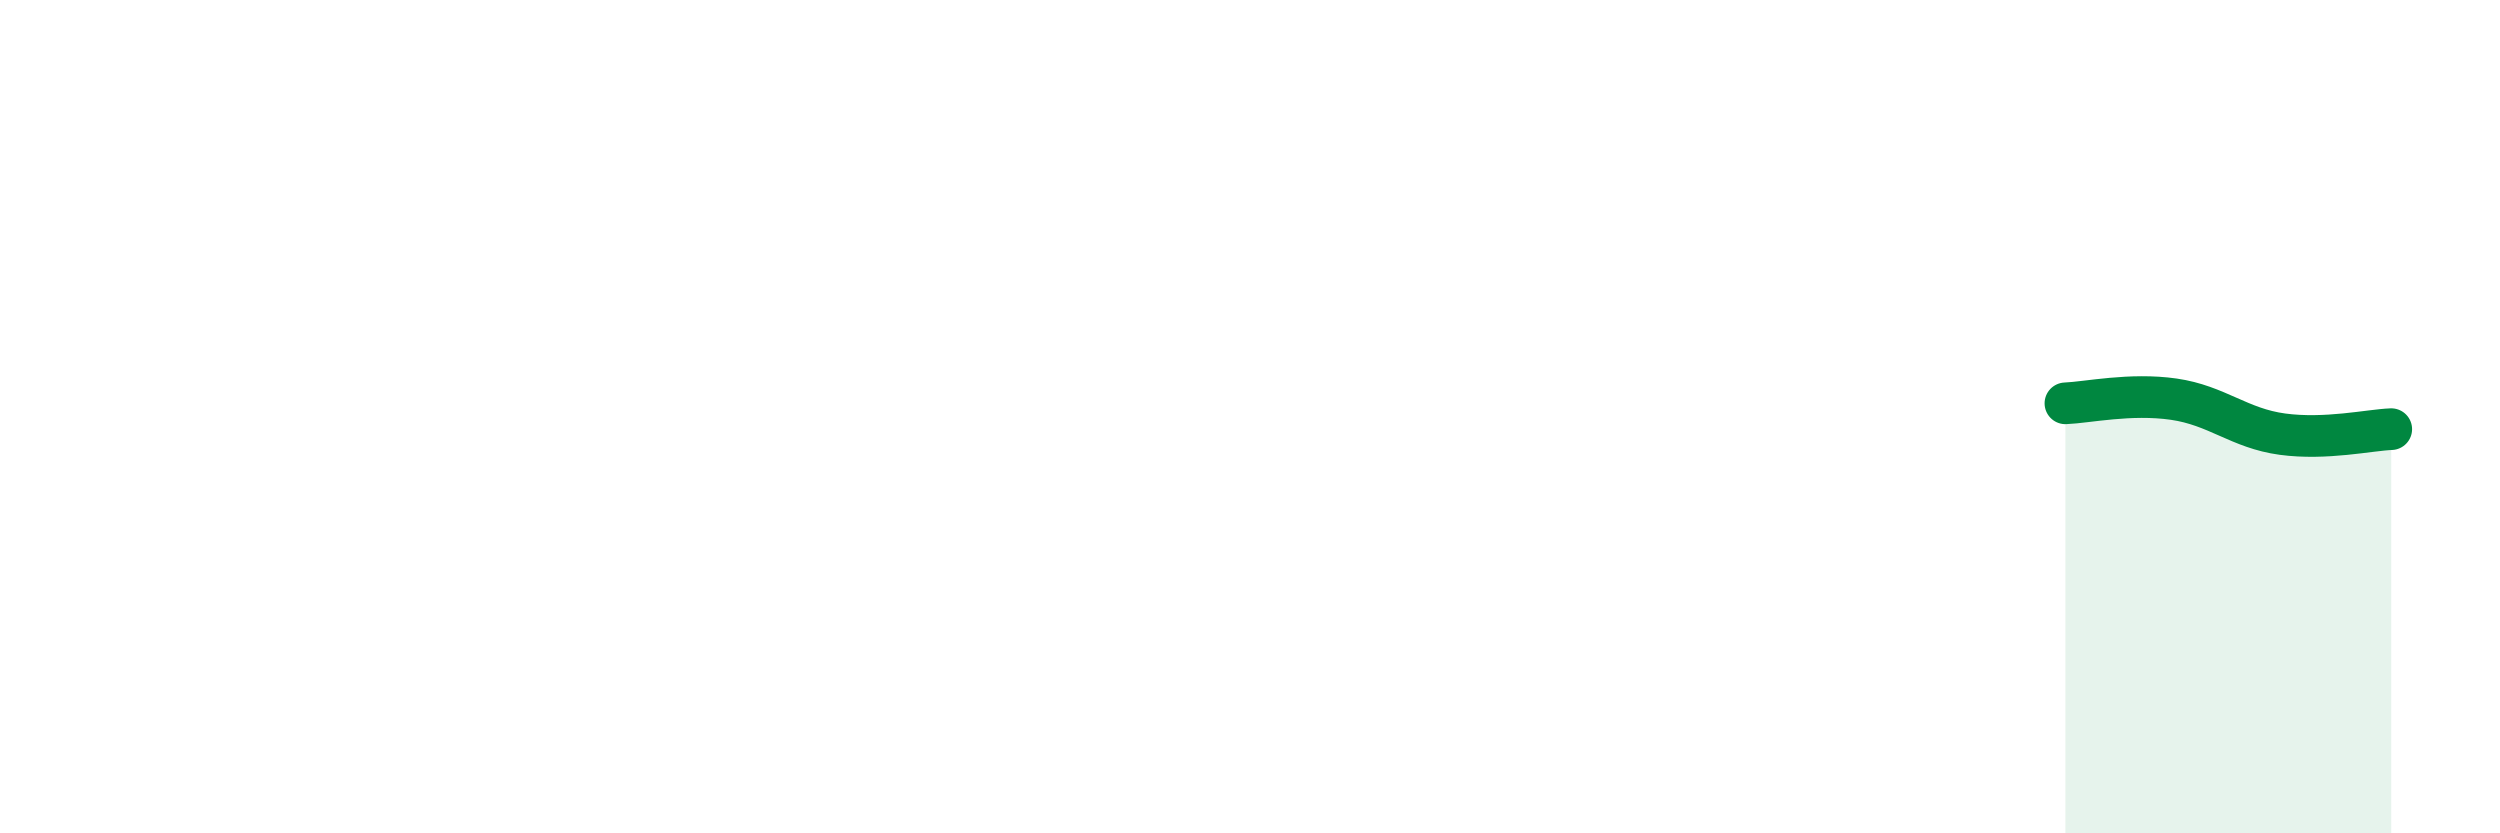 
    <svg width="60" height="20" viewBox="0 0 60 20" xmlns="http://www.w3.org/2000/svg">
      <path
        d="M 49.57,9.68 C 50.09,9.66 51.13,9.43 52.17,9.58 C 53.21,9.73 53.74,10.28 54.78,10.42 C 55.82,10.56 56.87,10.32 57.39,10.3L57.39 20L49.57 20Z"
        fill="#008740"
        opacity="0.1"
        stroke-linecap="round"
        stroke-linejoin="round"
      />
      <path
        d="M 49.57,9.68 C 50.09,9.66 51.13,9.43 52.17,9.58 C 53.21,9.73 53.74,10.28 54.78,10.42 C 55.82,10.56 56.87,10.32 57.39,10.3"
        stroke="#008740"
        stroke-width="1"
        fill="none"
        stroke-linecap="round"
        stroke-linejoin="round"
      />
    </svg>
  